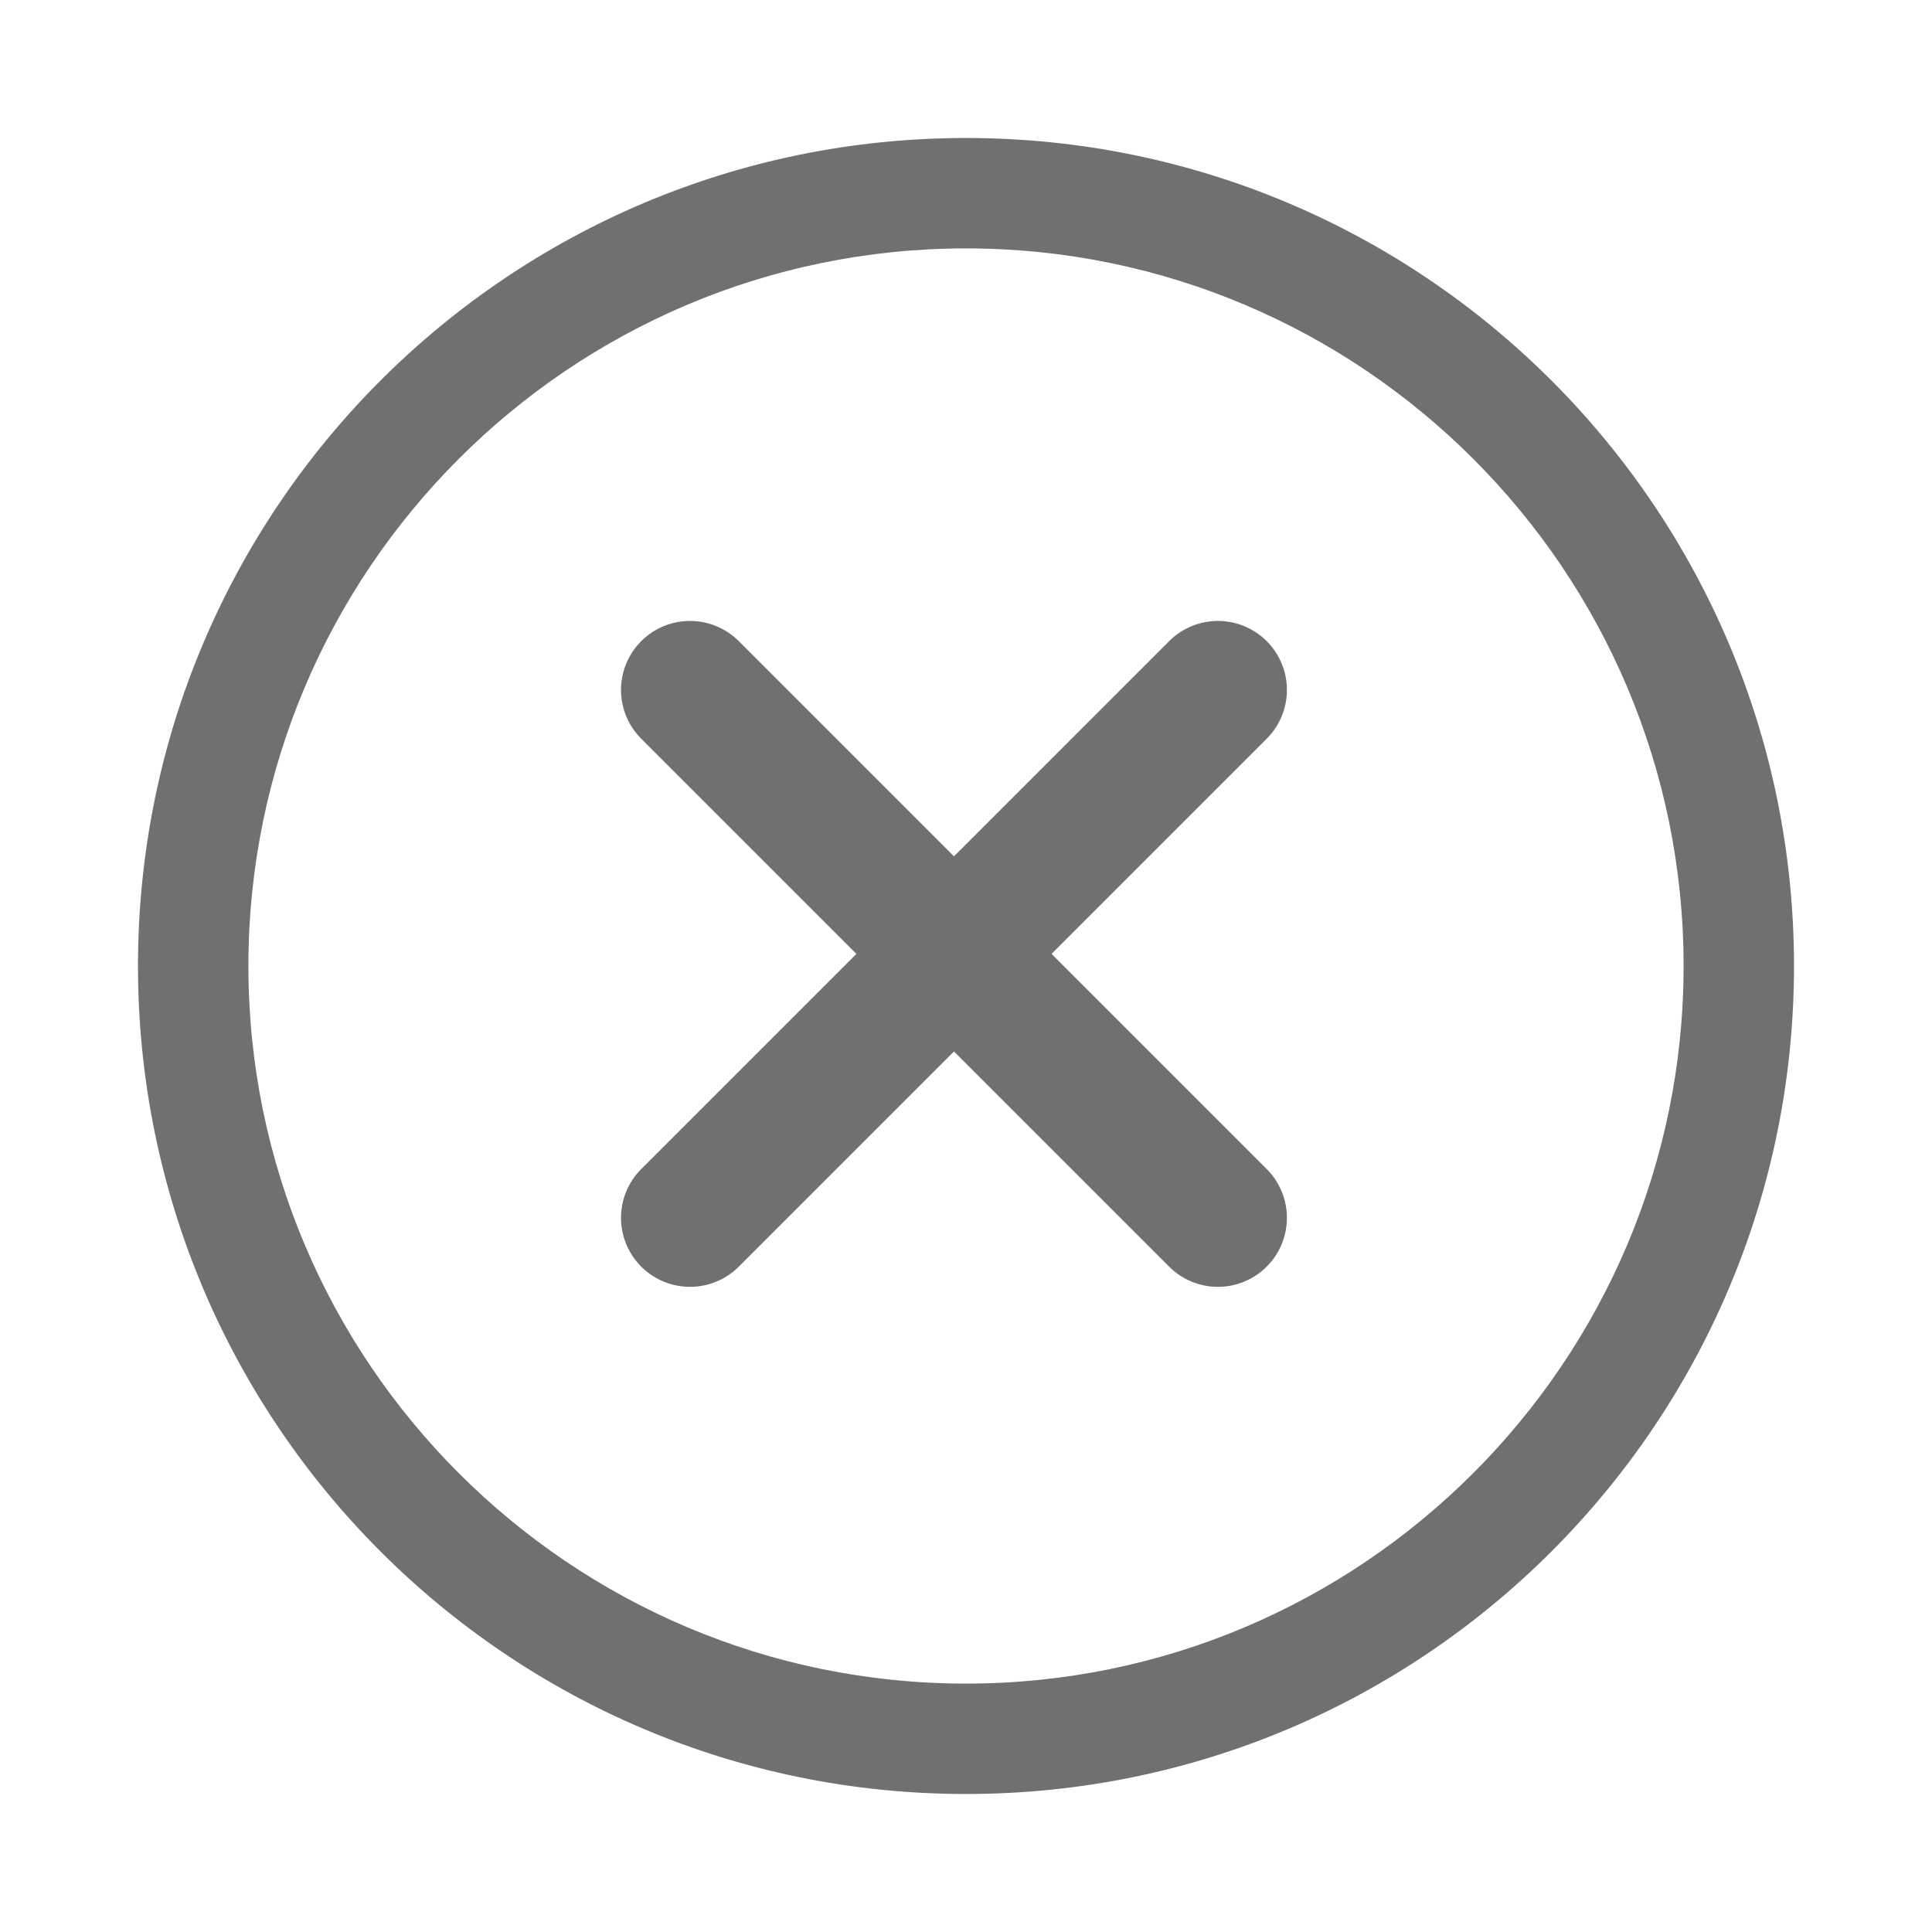 <svg xmlns="http://www.w3.org/2000/svg" xmlns:xlink="http://www.w3.org/1999/xlink" width="28" height="28" viewBox="0 0 28 28"><defs><style>.a,.c,.d{fill:none;}.a,.d{stroke:#707070;}.b{clip-path:url(#a);}.d{stroke-linecap:round;stroke-width:2px;}.e,.f{stroke:none;}.f{fill:#707070;}</style><clipPath id="a"><rect class="a" width="28" height="28" transform="translate(891 4680)"/></clipPath></defs><g class="b" transform="translate(-891 -4680)"><g transform="translate(0 -30)"><g class="c" transform="translate(893 4712)"><path class="e" d="M12,0A12,12,0,1,1,0,12,12,12,0,0,1,12,0Z"/><path class="f" d="M 12 1.6 C 6.265 1.6 1.6 6.265 1.6 12 C 1.6 17.735 6.265 22.4 12 22.4 C 17.735 22.4 22.4 17.735 22.4 12 C 22.4 6.265 17.735 1.6 12 1.6 M 12 0 C 18.627 0 24 5.373 24 12 C 24 18.627 18.627 24 12 24 C 5.373 24 0 18.627 0 12 C 0 5.373 5.373 0 12 0 Z"/></g><g transform="translate(0.036 -1.965)"><line class="d" x2="10.82" transform="translate(900.964 4721.964) rotate(45)"/><line class="d" x2="10.82" transform="translate(908.615 4721.964) rotate(135)"/></g></g></g></svg>